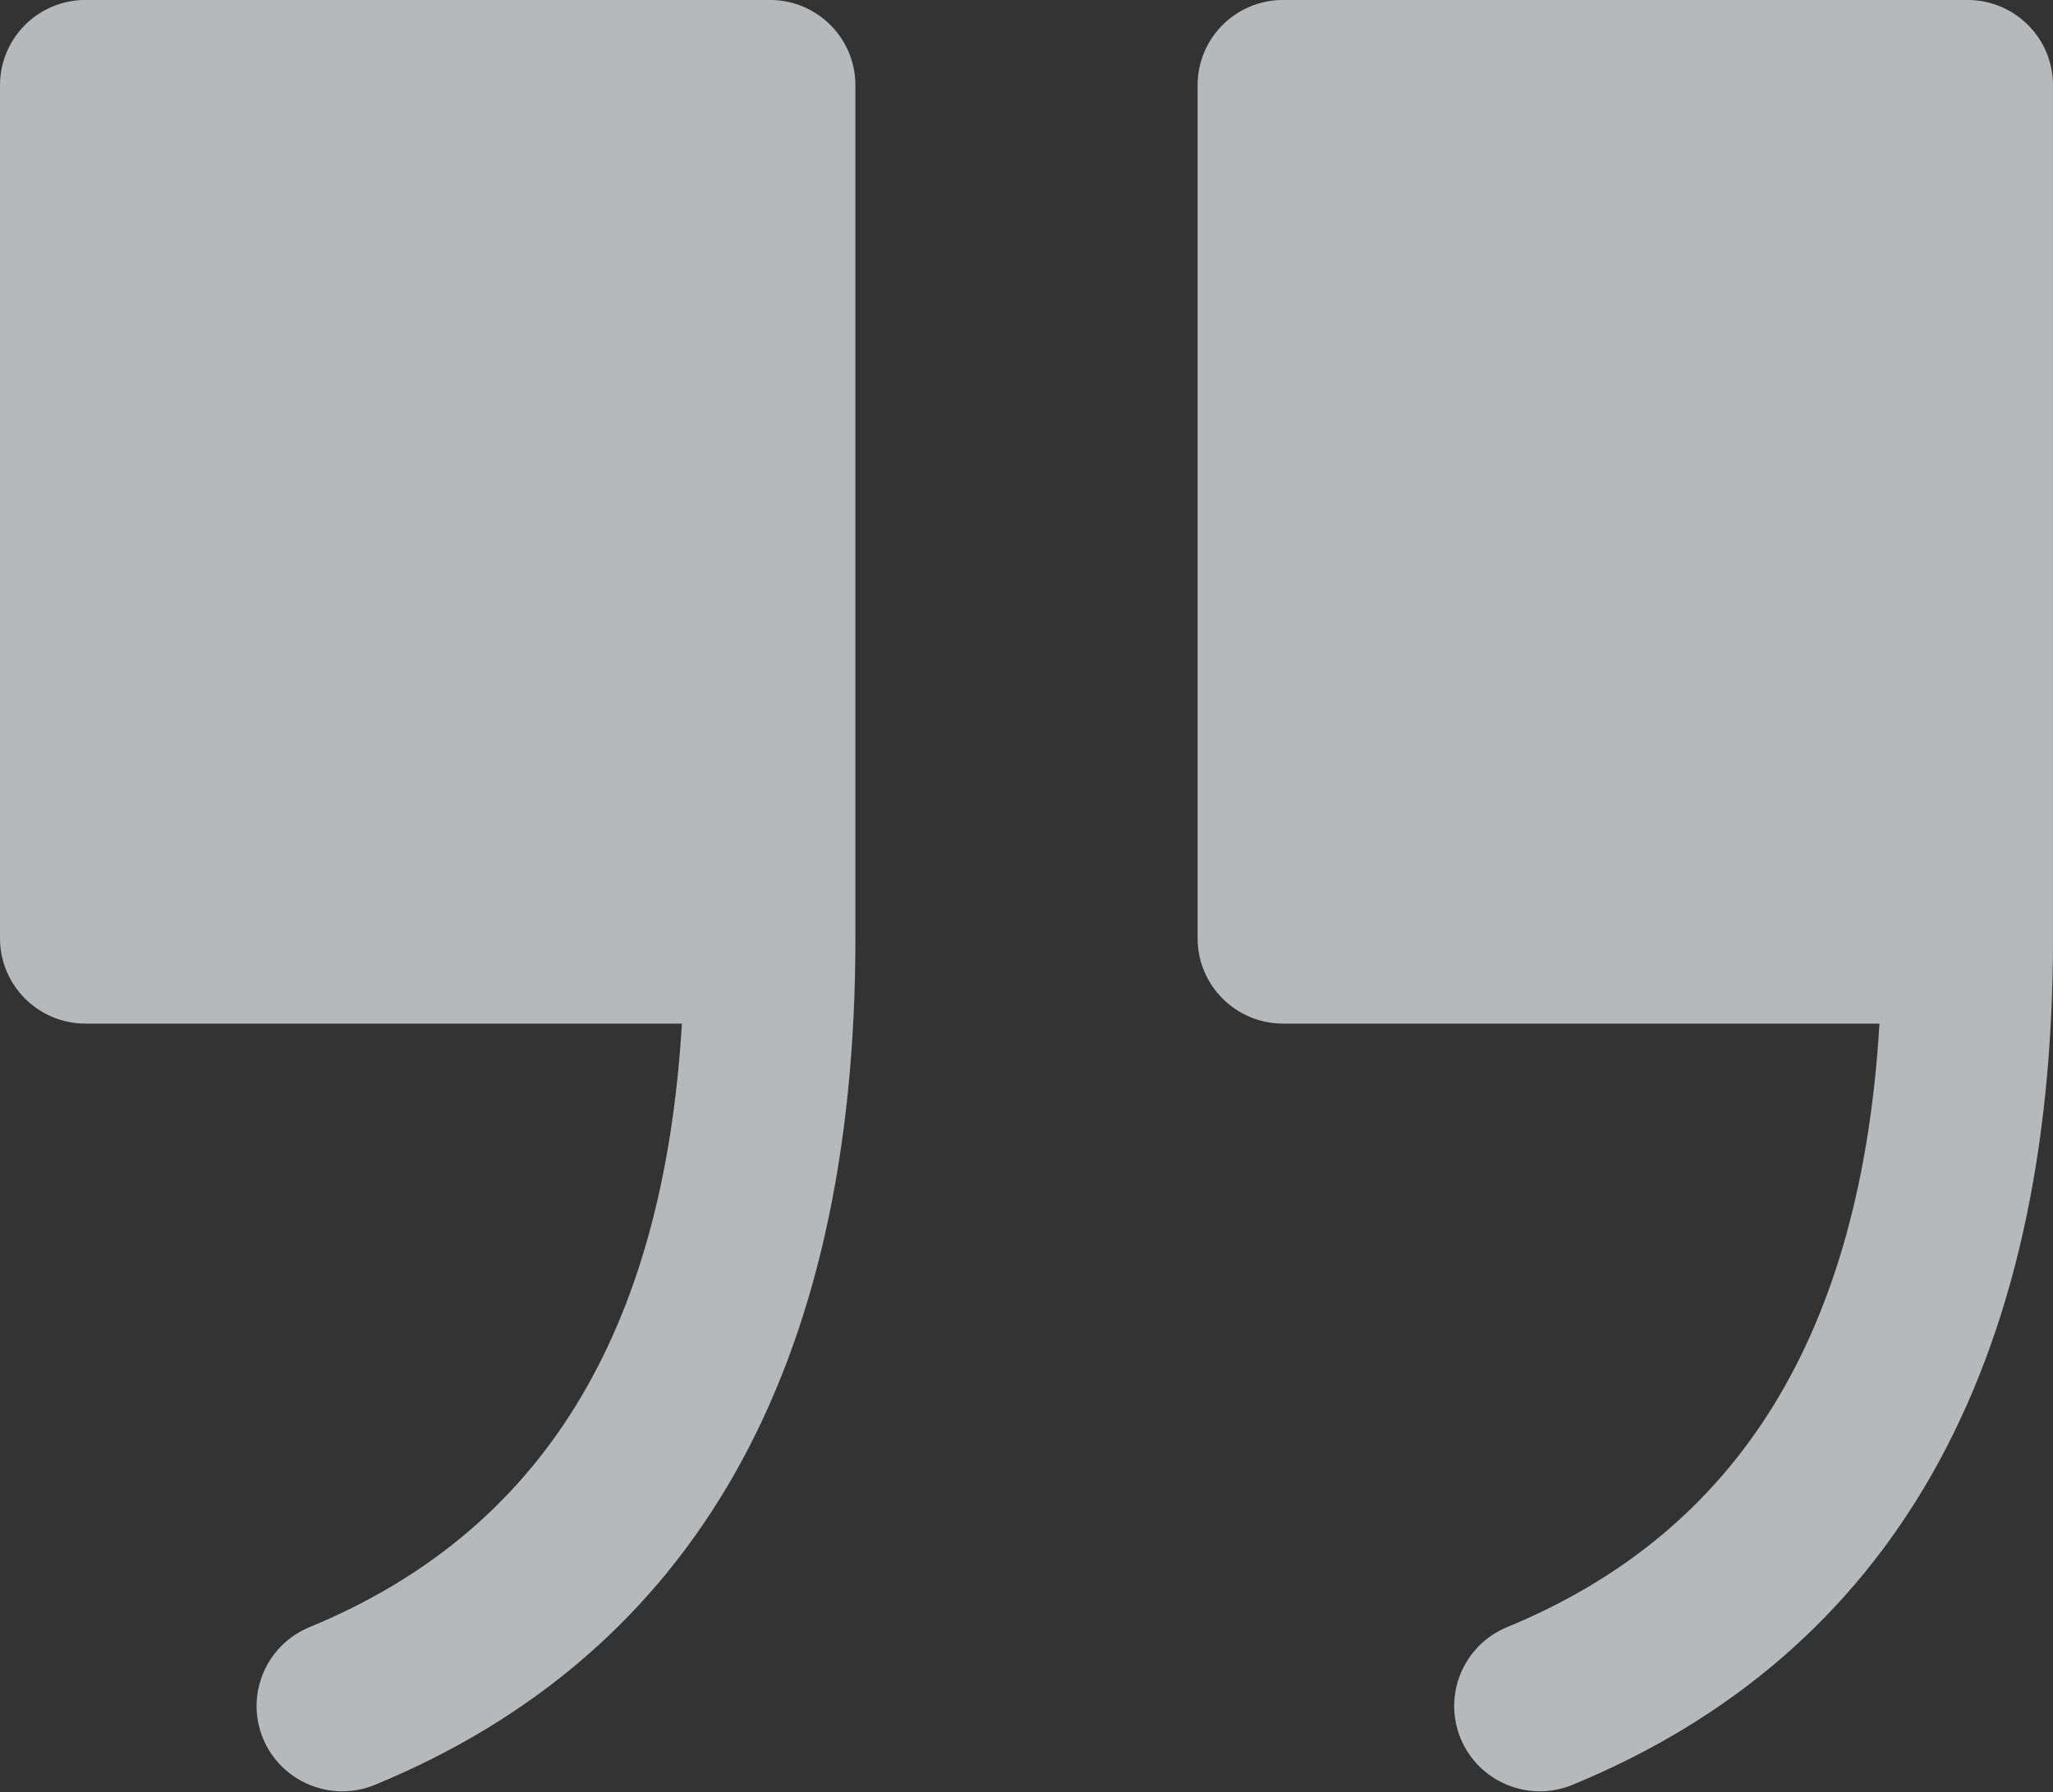 <svg xmlns="http://www.w3.org/2000/svg" xmlns:xlink="http://www.w3.org/1999/xlink" preserveAspectRatio="xMidYMid" viewBox="0 0 47 41.031">
  <rect x="0" y="0" width="47" height="41.031" fill="#333333" stroke="none"/>
  <defs>
    <style>
      .cls-1 {
        fill: #f0f1f3;
        fill-opacity: 0.7;
        fill-rule: evenodd;
      }
    </style>
  </defs>
  <path d="M35.999,40.858 C35.000,41.268 33.855,40.796 33.440,39.800 C33.027,38.802 33.502,37.661 34.501,37.248 C39.805,35.062 42.606,30.533 43.027,23.432 L29.375,23.432 C28.293,23.432 27.417,22.557 27.417,21.479 L27.417,1.952 C27.417,0.872 28.293,-0.001 29.375,-0.001 L45.041,-0.001 C46.123,-0.001 47.000,0.872 47.000,1.952 L47.000,21.479 C47.000,31.328 43.298,37.848 35.999,40.858 ZM8.582,40.858 C7.586,41.268 6.438,40.796 6.023,39.800 C5.610,38.802 6.085,37.661 7.085,37.248 C12.389,35.062 15.189,30.533 15.611,23.432 L1.958,23.432 C0.877,23.432 -0.000,22.557 -0.000,21.479 L-0.000,1.952 C-0.000,0.872 0.877,-0.001 1.958,-0.001 L17.625,-0.001 C18.706,-0.001 19.583,0.872 19.583,1.952 L19.583,21.479 C19.583,31.328 15.882,37.848 8.582,40.858 Z" class="cls-1"/>
</svg>
